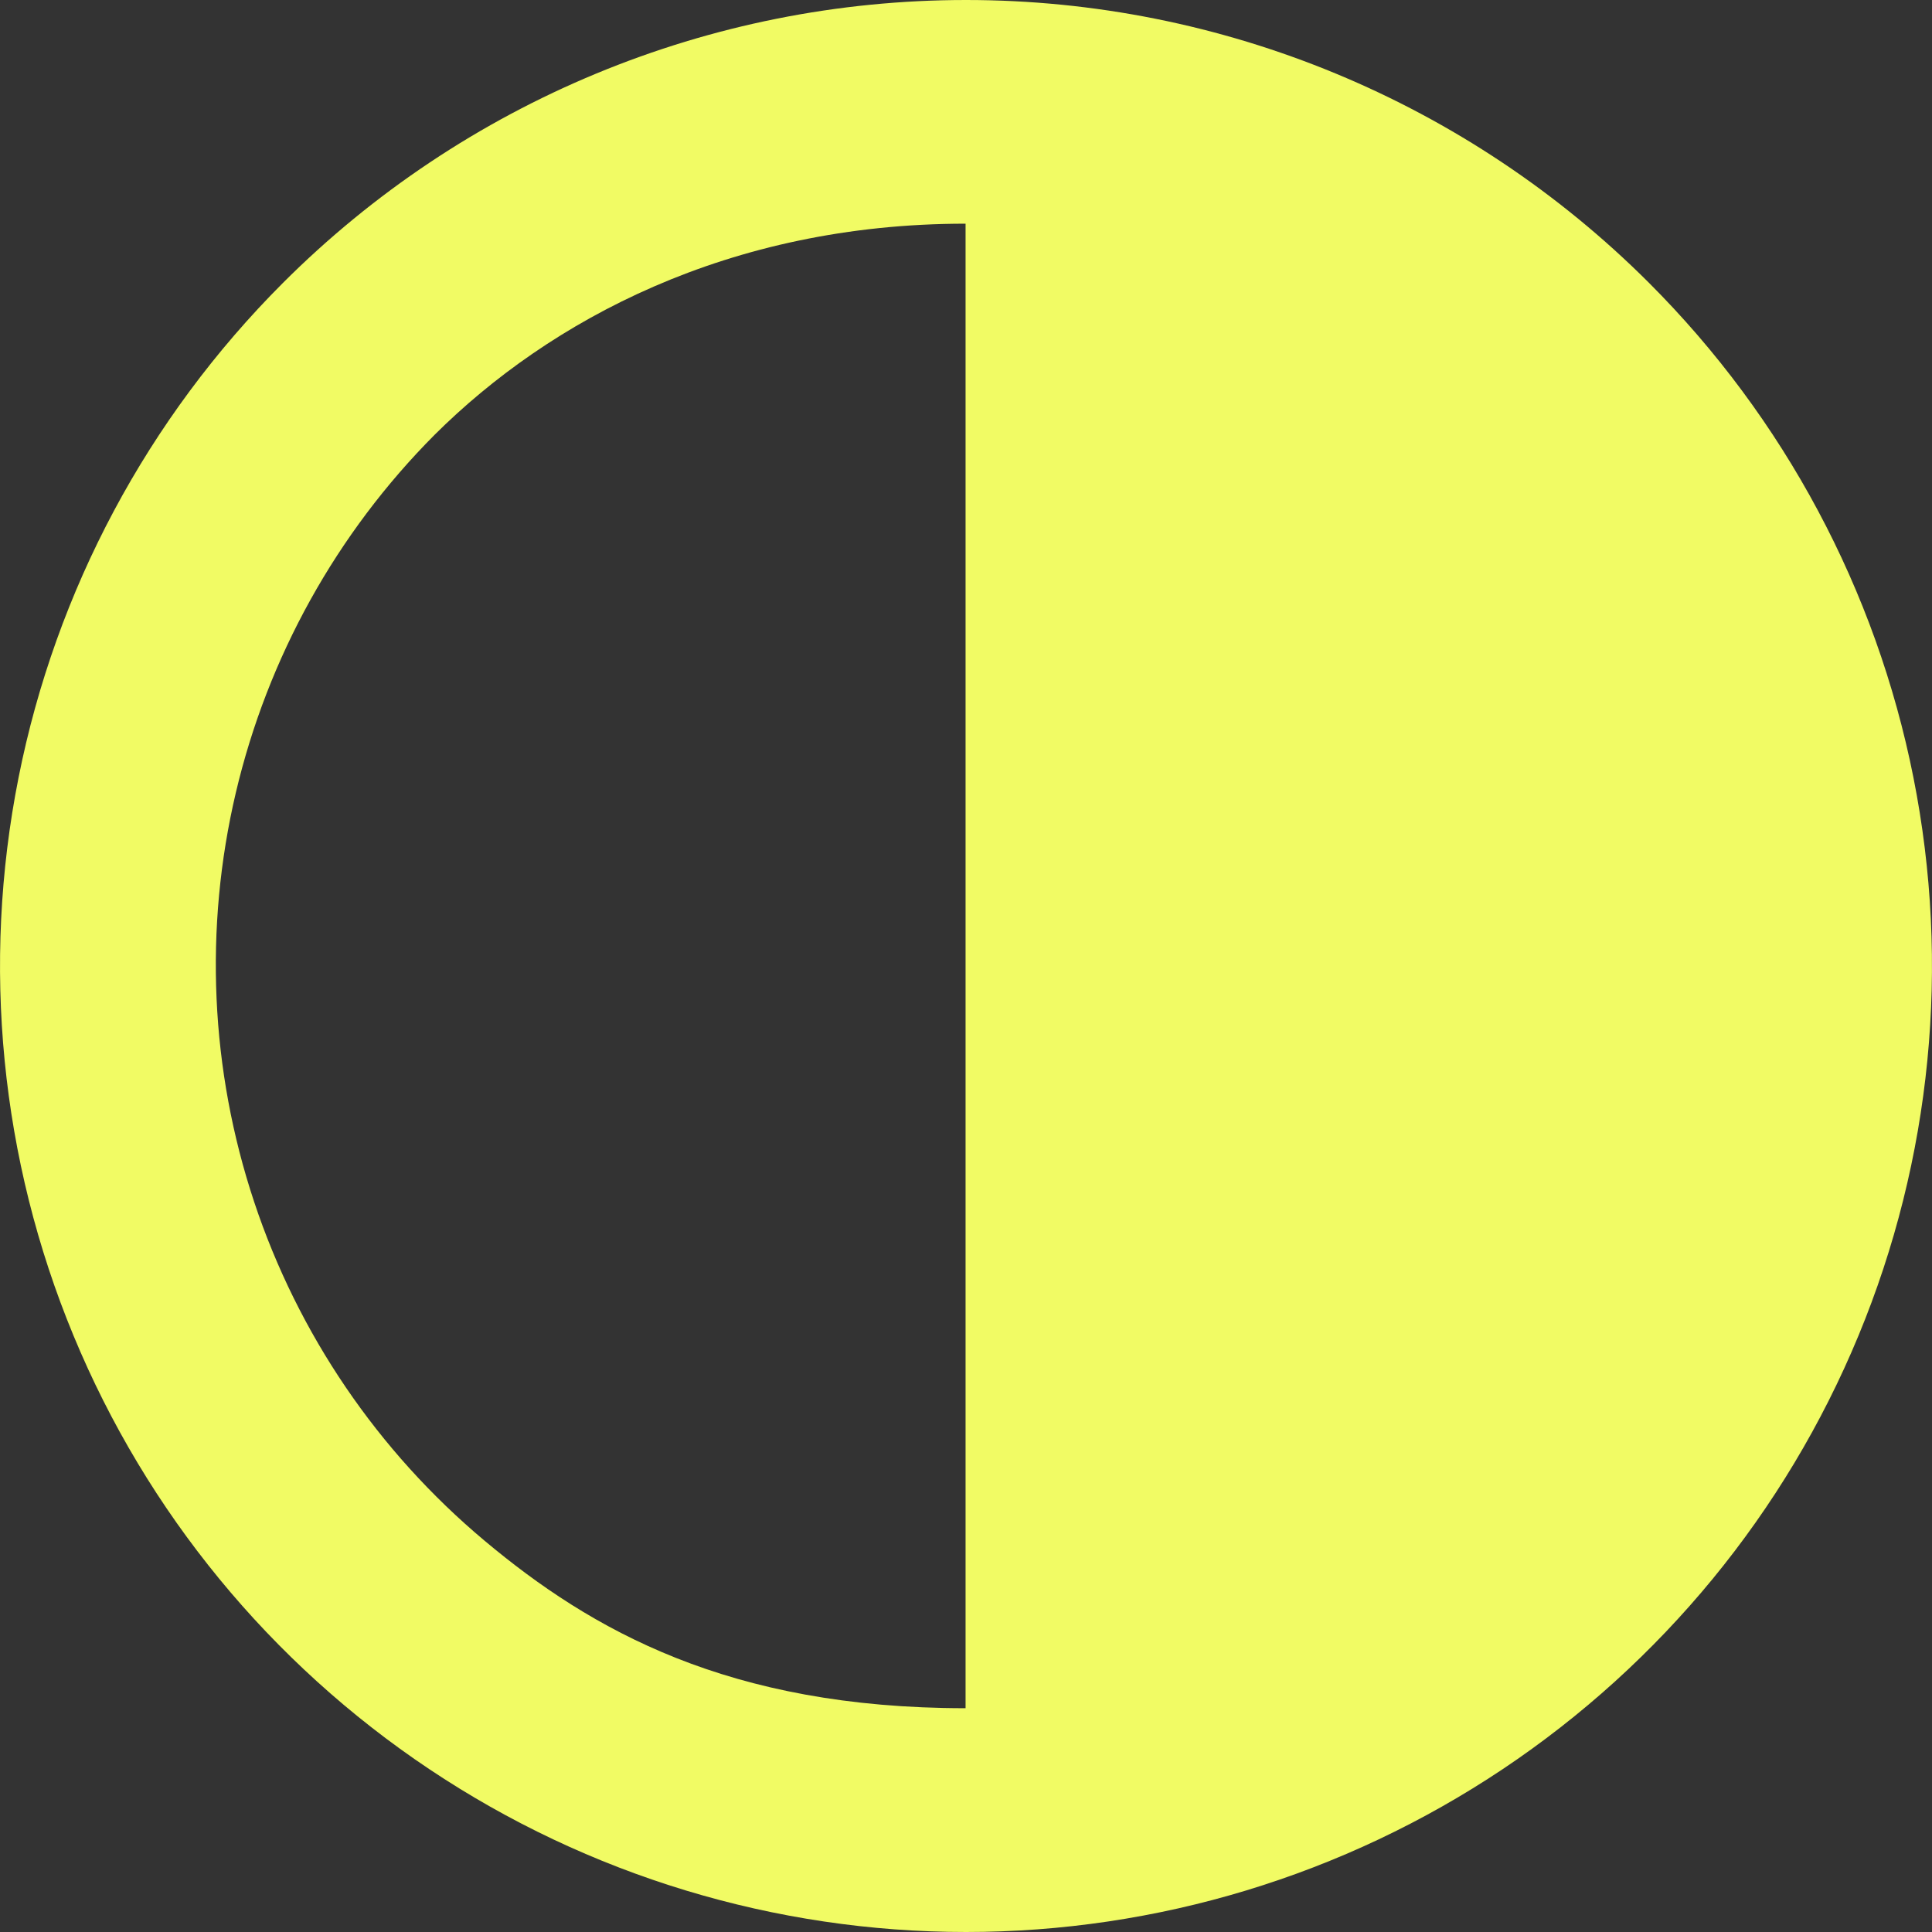 <svg width="18" height="18" viewBox="0 0 18 18" fill="none" xmlns="http://www.w3.org/2000/svg">
<rect x="0" y="0" width="18" height="18" fill="#333333" stroke="none"/>
<path d="M2.636 2.636C1.377 3.895 0.52 5.498 0.173 7.244C-0.174 8.99 0.004 10.8 0.685 12.444C1.366 14.089 2.52 15.494 4 16.483C5.48 17.472 7.22 18 9 18C10.78 18 12.52 17.472 14 16.483C15.48 15.494 16.634 14.089 17.315 12.444C17.996 10.8 18.174 8.99 17.827 7.244C17.48 5.498 16.623 3.895 15.364 2.636C13.676 0.948 11.387 0 9 0C6.613 0 4.324 0.948 2.636 2.636ZM4.05 4.05C5.119 2.987 6.786 2.084 8.996 2.084V15.915C6.786 15.915 5.508 15.187 4.514 14.354C3.52 13.521 2.777 12.429 2.368 11.198C1.959 9.968 1.9 8.648 2.197 7.386C2.494 6.124 3.135 4.969 4.05 4.05Z" fill="#f1fb64"/>
</svg>
